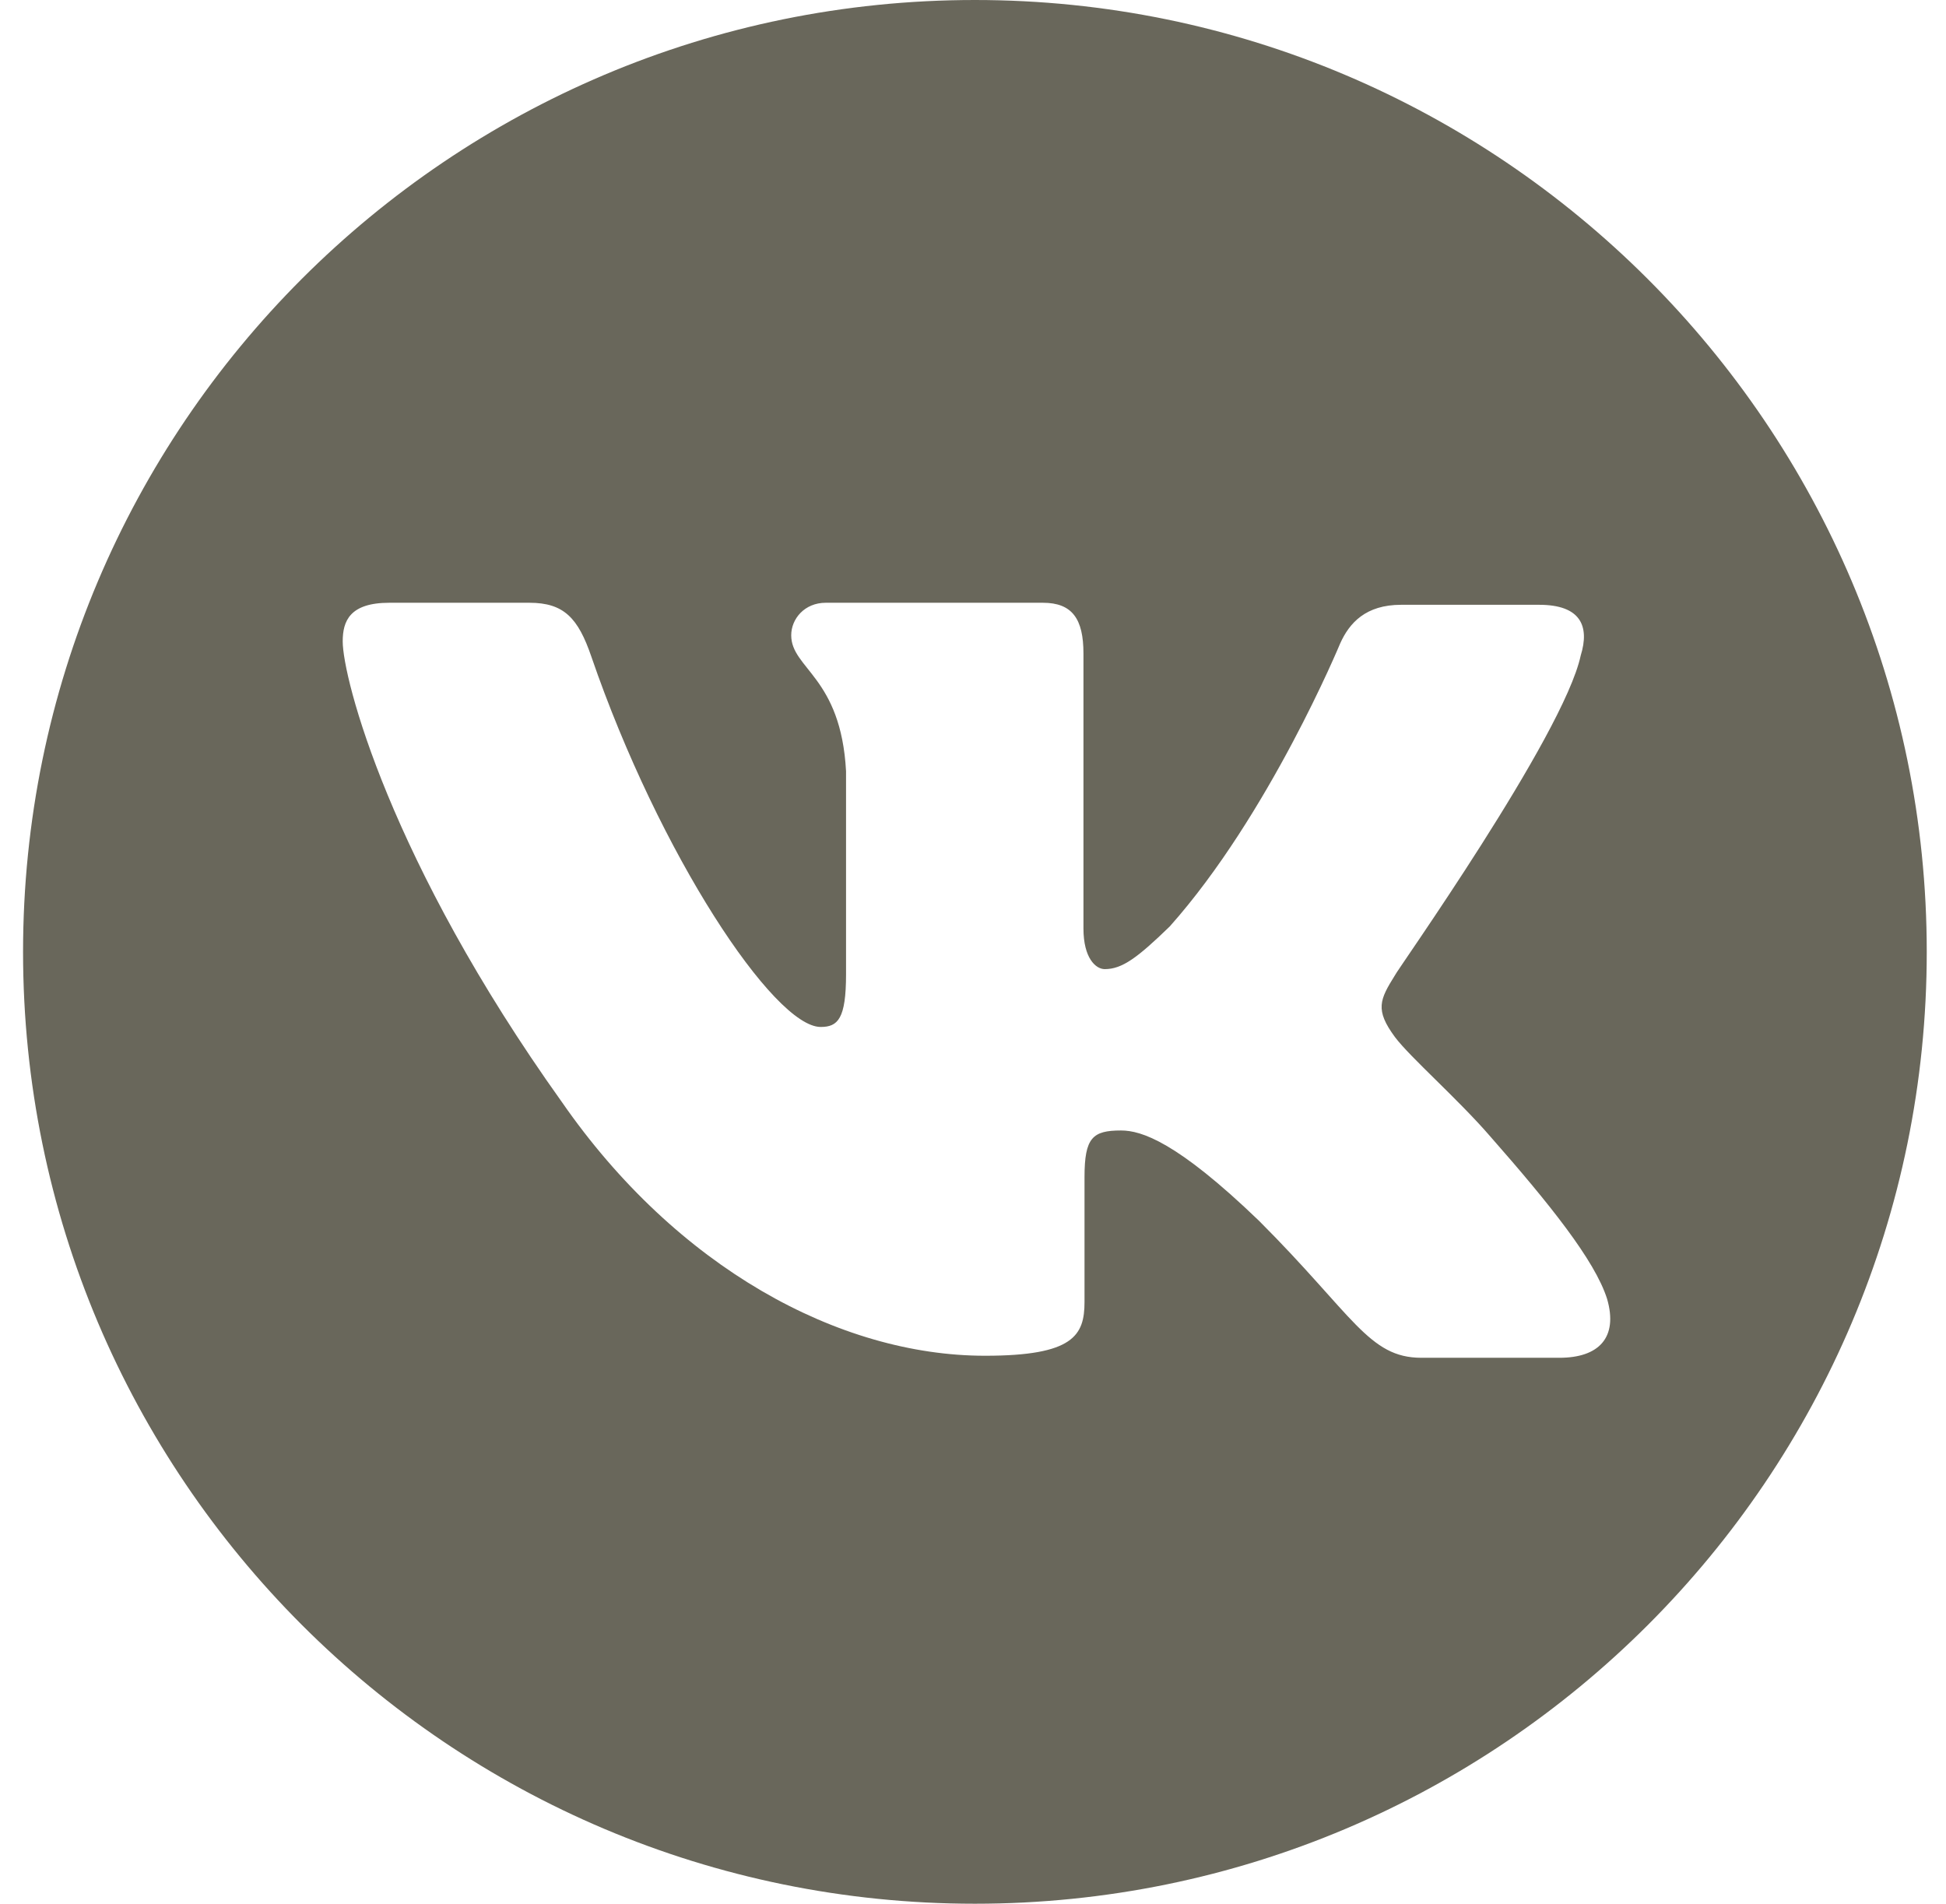 <svg width="46" height="45" viewBox="0 0 46 45" fill="none" xmlns="http://www.w3.org/2000/svg">
<path d="M23.045 0C10.62 0 0.545 10.075 0.545 22.5C0.545 34.925 10.62 45 23.045 45C35.47 45 45.545 34.925 45.545 22.5C45.545 10.075 35.446 0 23.045 0ZM36.861 32.095H33.599C32.352 32.095 31.992 31.087 29.761 28.857C27.818 26.986 26.979 26.722 26.499 26.722C25.828 26.722 25.636 26.89 25.636 27.825V30.776C25.636 31.567 25.372 32.047 23.285 32.047C19.831 32.047 15.993 29.96 13.282 26.05C9.204 20.341 8.101 16.023 8.101 15.16C8.101 14.68 8.269 14.248 9.204 14.248H12.514C13.33 14.248 13.666 14.608 13.978 15.52C15.585 20.197 18.296 24.275 19.399 24.275C19.807 24.275 19.999 24.083 19.999 23.028V18.23C19.879 15.999 18.703 15.808 18.703 15.016C18.703 14.632 19.015 14.248 19.519 14.248H24.652C25.348 14.248 25.611 14.632 25.611 15.448V21.948C25.611 22.644 25.899 22.908 26.115 22.908C26.523 22.908 26.883 22.644 27.65 21.9C30.001 19.262 31.68 15.208 31.68 15.208C31.896 14.728 32.28 14.296 33.12 14.296H36.382C37.365 14.296 37.581 14.8 37.365 15.496C36.958 17.391 32.975 23.004 32.975 23.052C32.616 23.628 32.496 23.867 32.975 24.515C33.336 24.995 34.463 25.978 35.23 26.866C36.622 28.449 37.701 29.792 37.989 30.704C38.253 31.615 37.797 32.095 36.861 32.095Z" fill="#69675B"/>
</svg>
